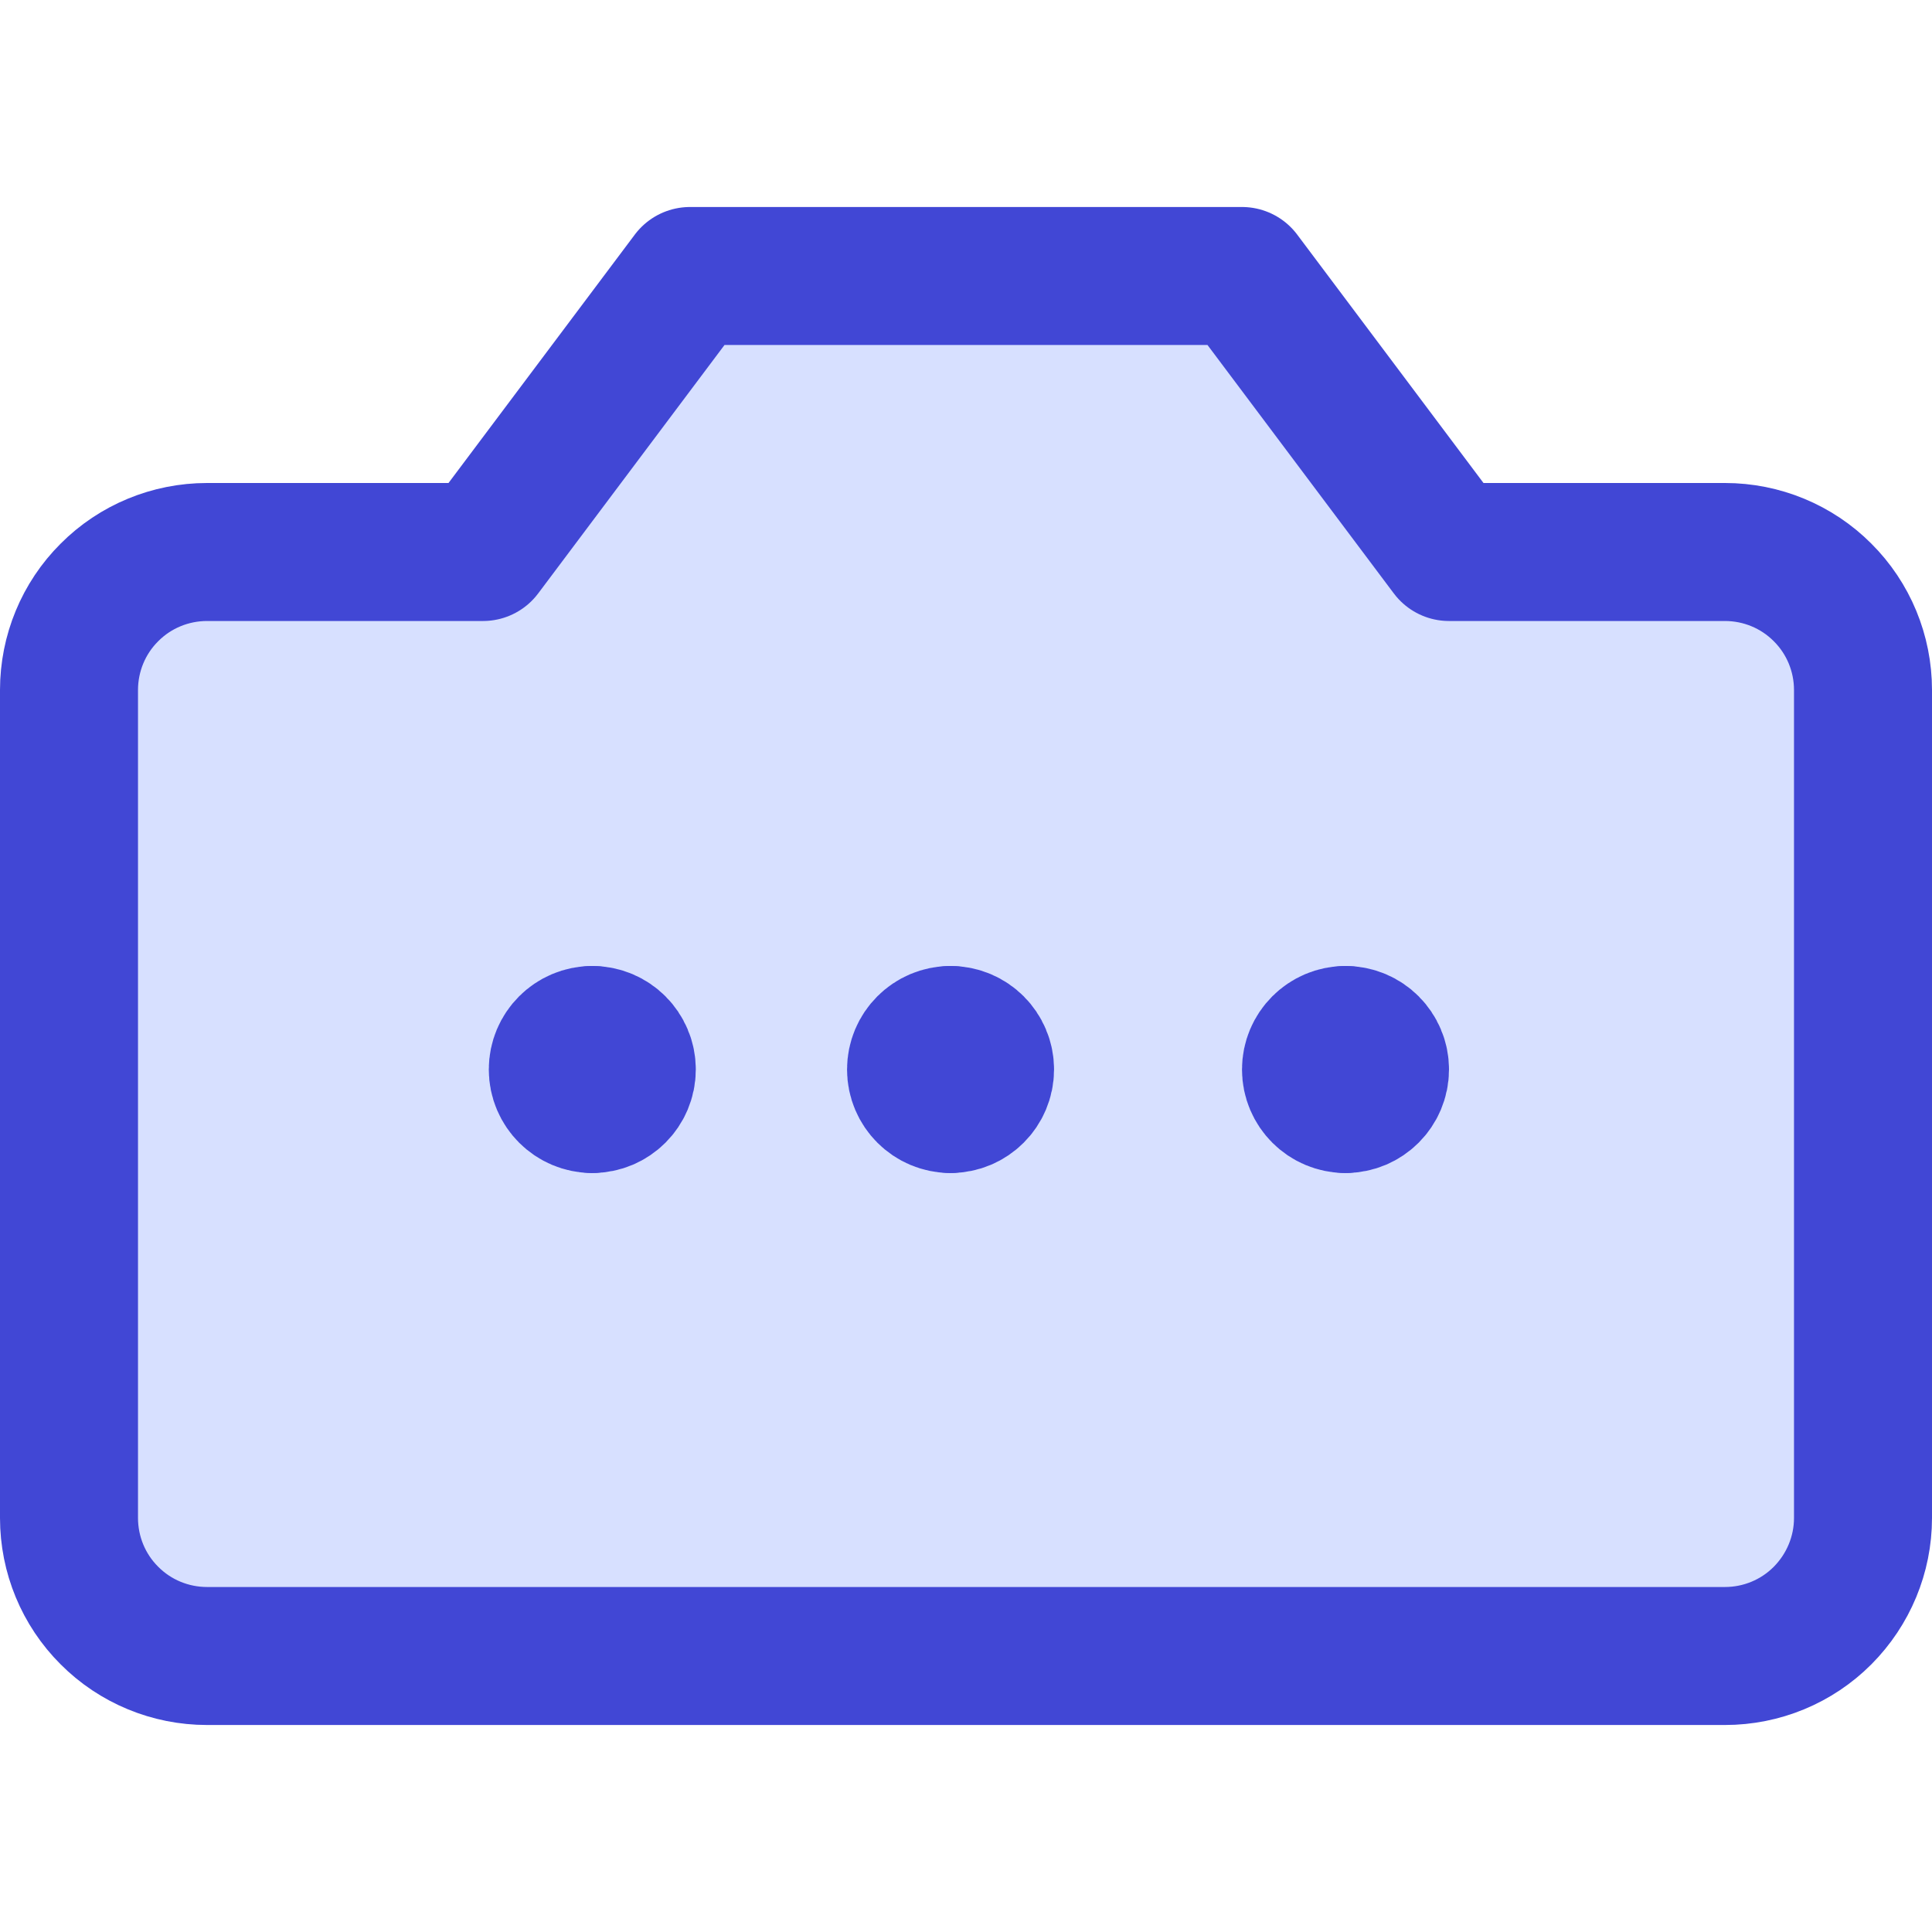 <svg xmlns="http://www.w3.org/2000/svg" fill="none" viewBox="0 0 14 14" id="Camera-Loading--Streamline-Core">
  <desc>
    Camera Loading Streamline Icon: https://streamlinehq.com
  </desc>
  <g id="camera-loading--photos-picture-camera-photography-photo-pictures-loading-option-setting">
    <path id="Vector" fill="#d7e0ff" d="M13.5 5c0 -0.265 -0.105 -0.52 -0.293 -0.707C13.02 4.105 12.765 4 12.5 4h-2L9 2H5L3.5 4h-2c-0.265 0 -0.52 0.105 -0.707 0.293C0.605 4.48 0.5 4.735 0.5 5v6c0 0.265 0.105 0.52 0.293 0.707C0.98 11.895 1.235 12 1.5 12h11c0.265 0 0.52 -0.105 0.707 -0.293S13.5 11.265 13.5 11V5Z" stroke-width="1"></path>
    <path id="Vector_2" stroke="#4147d5" stroke-linecap="round" stroke-linejoin="round" d="M13.5 5c0 -0.265 -0.105 -0.52 -0.293 -0.707C13.02 4.105 12.765 4 12.5 4h-2L9 2H5L3.5 4h-2c-0.265 0 -0.52 0.105 -0.707 0.293C0.605 4.48 0.5 4.735 0.5 5v6c0 0.265 0.105 0.52 0.293 0.707C0.98 11.895 1.235 12 1.5 12h11c0.265 0 0.52 -0.105 0.707 -0.293S13.5 11.265 13.5 11V5Z" stroke-width="1"></path>
    <g id="Group 9">
      <path id="Ellipse 1" stroke="#4147d5" stroke-linecap="round" stroke-linejoin="round" d="M4.292 8c-0.138 0 -0.25 -0.112 -0.25 -0.25s0.112 -0.25 0.25 -0.25" stroke-width="1"></path>
      <path id="Ellipse 2" stroke="#4147d5" stroke-linecap="round" stroke-linejoin="round" d="M4.292 8c0.138 0 0.25 -0.112 0.25 -0.25s-0.112 -0.25 -0.25 -0.25" stroke-width="1"></path>
    </g>
    <g id="Group 10">
      <path id="Ellipse 1_2" stroke="#4147d5" stroke-linecap="round" stroke-linejoin="round" d="M6.888 8c-0.138 0 -0.25 -0.112 -0.25 -0.25s0.112 -0.25 0.25 -0.25" stroke-width="1"></path>
      <path id="Ellipse 2_2" stroke="#4147d5" stroke-linecap="round" stroke-linejoin="round" d="M6.888 8c0.138 0 0.25 -0.112 0.25 -0.25s-0.112 -0.25 -0.25 -0.25" stroke-width="1"></path>
    </g>
    <g id="Group 11">
      <path id="Ellipse 1_3" stroke="#4147d5" stroke-linecap="round" stroke-linejoin="round" d="M9.75 8c-0.138 0 -0.25 -0.112 -0.25 -0.25s0.112 -0.25 0.25 -0.25" stroke-width="1"></path>
      <path id="Ellipse 2_3" stroke="#4147d5" stroke-linecap="round" stroke-linejoin="round" d="M9.75 8c0.138 0 0.25 -0.112 0.25 -0.25s-0.112 -0.25 -0.25 -0.25" stroke-width="1"></path>
    </g>
  </g>
</svg>